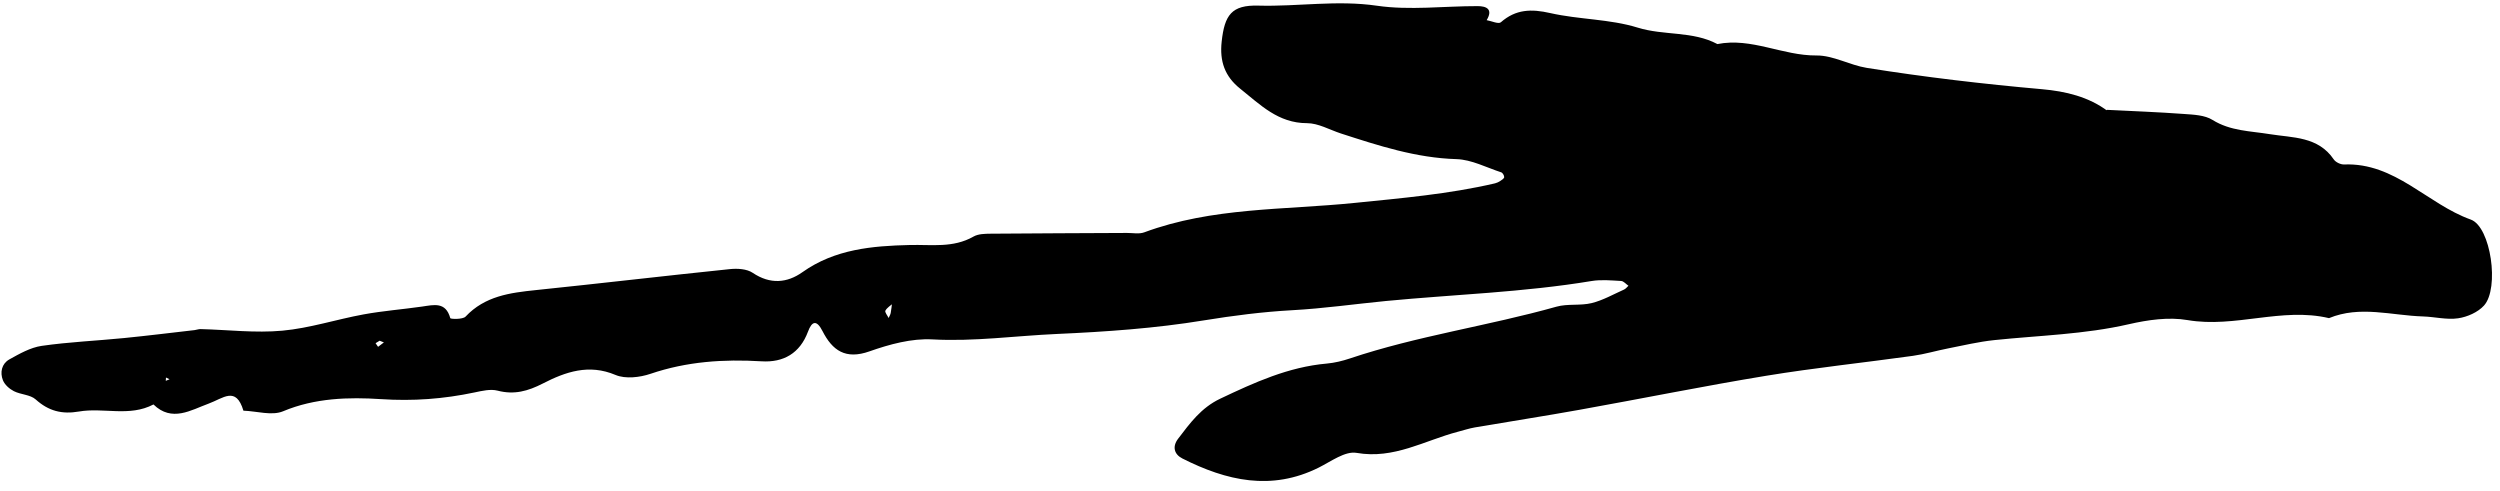 <?xml version="1.0" encoding="UTF-8"?>
<!DOCTYPE svg PUBLIC '-//W3C//DTD SVG 1.0//EN'
          'http://www.w3.org/TR/2001/REC-SVG-20010904/DTD/svg10.dtd'>
<svg height="98.6" preserveAspectRatio="xMidYMid meet" version="1.0" viewBox="-0.3 201.4 501.9 98.6" width="501.9" xmlns="http://www.w3.org/2000/svg" xmlns:xlink="http://www.w3.org/1999/xlink" zoomAndPan="magnify"
><g
  ><g id="change1_1"
    ><path d="M422.66,223.45c5.16,0.26,10.33,0.45,15.49,0.83c1.95,0.14,4.18,0.22,5.74,1.2c3.6,2.24,7.56,2.21,11.47,2.85 c4.62,0.75,9.72,0.43,12.87,5.08c0.38,0.56,1.38,1.04,2.07,1.01c10.25-0.41,16.7,7.93,25.43,11.06c4.05,1.45,5.79,13.8,2.66,17.26 c-1.22,1.35-3.35,2.29-5.19,2.56c-2.29,0.34-4.71-0.3-7.08-0.37c-6.29-0.19-12.61-2.24-18.85,0.34 c-9.48-2.24-18.85,2.03-28.41,0.39c-3.78-0.65-7.97-0.04-11.77,0.83c-8.91,2.05-17.99,2.25-27.01,3.19 c-3.14,0.33-6.24,1.07-9.34,1.68c-2.34,0.46-4.64,1.15-7,1.48c-9.81,1.37-19.68,2.4-29.45,4c-12.53,2.06-24.98,4.59-37.48,6.83 c-6.99,1.26-14.02,2.34-21.02,3.54c-1.15,0.2-2.27,0.58-3.4,0.87c-6.69,1.75-12.83,5.56-20.35,4.24c-2.29-0.4-5.12,1.72-7.58,2.95 c-9.51,4.75-18.53,2.65-27.38-1.82c-1.66-0.84-2.07-2.38-0.86-3.97c2.39-3.12,4.59-6.2,8.46-8.04c6.87-3.26,13.69-6.37,21.39-7.05 c1.56-0.14,3.13-0.52,4.62-1.02c13.56-4.55,27.76-6.53,41.49-10.4c2.25-0.63,4.79-0.16,7.07-0.72c2.26-0.56,4.35-1.76,6.5-2.72 c0.34-0.15,0.59-0.5,0.88-0.76c-0.49-0.33-0.96-0.93-1.47-0.96c-1.98-0.11-4.01-0.31-5.94,0.01c-13.67,2.27-27.52,2.69-41.28,4.01 c-6.28,0.61-12.54,1.51-18.83,1.85c-5.96,0.33-11.8,1.08-17.71,2.04c-9.74,1.6-19.67,2.29-29.55,2.73 c-8.31,0.37-16.56,1.55-24.95,1.09c-4.17-0.23-8.62,0.98-12.64,2.4c-4.8,1.7-7.44-0.16-9.44-4.08c-1.16-2.27-2.11-2.04-2.91,0.13 c-1.62,4.35-4.93,6.22-9.3,5.95c-7.61-0.46-15.02,0.03-22.32,2.51c-2.15,0.73-5.04,1.06-7.01,0.23 c-5.36-2.27-10.06-0.62-14.59,1.71c-3.01,1.54-5.76,2.31-9.09,1.44c-1.42-0.37-3.12,0.04-4.64,0.36 c-6.21,1.31-12.31,1.77-18.8,1.34c-6.39-0.42-13.23-0.25-19.63,2.44c-2.24,0.94-5.28-0.03-7.96-0.12c-1.5-5-4.05-2.48-7.03-1.4 c-3.47,1.26-7.33,3.77-11.03,0.15c-4.8,2.54-10.03,0.57-14.96,1.42c-3.44,0.59-6.1-0.1-8.69-2.43c-1.08-0.97-2.99-0.95-4.38-1.66 c-0.89-0.45-1.83-1.29-2.19-2.18c-0.63-1.58-0.25-3.33,1.28-4.19c2.05-1.14,4.24-2.39,6.49-2.72c5.48-0.79,11.03-1.02,16.55-1.57 c4.73-0.47,9.45-1.06,14.18-1.6c0.39-0.05,0.79-0.21,1.17-0.2c5.48,0.14,11,0.82,16.42,0.32c5.49-0.5,10.86-2.27,16.32-3.27 c3.88-0.71,7.82-1.01,11.73-1.57c2.37-0.34,4.75-1.02,5.67,2.33c0.05,0.19,2.51,0.28,3.07-0.32c3.88-4.13,8.91-4.78,14.12-5.32 c12.99-1.34,25.95-2.87,38.94-4.21c1.51-0.16,3.41-0.05,4.59,0.75c3.49,2.35,6.9,2.05,9.98-0.14c6.53-4.63,14.01-5.27,21.54-5.45 c4.37-0.11,8.71,0.64,12.79-1.69c0.96-0.55,2.3-0.57,3.47-0.58c9.11-0.08,18.23-0.1,27.34-0.15c1.16-0.01,2.44,0.26,3.47-0.12 c13.65-5.06,28.09-4.47,42.24-5.91c9.45-0.96,18.91-1.77,28.19-3.93c0.37-0.09,0.74-0.27,1.06-0.48c0.31-0.2,0.77-0.5,0.78-0.76 c0.01-0.33-0.31-0.88-0.6-0.97c-2.98-0.97-5.96-2.56-8.98-2.65c-8.12-0.24-15.63-2.7-23.2-5.15c-2.27-0.74-4.54-2.07-6.81-2.07 c-5.8,0-9.39-3.72-13.41-6.92c-3.11-2.48-4.15-5.52-3.72-9.45c0.58-5.35,1.99-7.38,7.37-7.23c7.92,0.22,15.77-1.15,23.79,0.02 c6.6,0.96,13.47,0.07,20.22,0.08c1.81,0,3.14,0.63,1.82,2.82c0.97,0.17,2.37,0.83,2.84,0.43c3.01-2.64,6.13-2.72,9.94-1.85 c5.78,1.31,11.94,1.18,17.55,2.92c5.29,1.64,11.01,0.64,15.99,3.3c6.85-1.36,13.12,2.35,19.9,2.29c3.35-0.03,6.67,1.94,10.09,2.49 c11.67,1.86,23.4,3.24,35.18,4.28c4.71,0.42,9.35,1.49,13.27,4.45l-0.67,0.35L422.66,223.45z M179.04,262.26 c-0.55,0.49-1.26,0.9-1.59,1.51c-0.16,0.29,0.41,0.97,0.65,1.47c0.15-0.34,0.36-0.67,0.42-1.02c0.14-0.73,0.2-1.48,0.29-2.22 l0.58-0.47L179.04,262.26z M75.91,269.8c-0.27,0.17-0.54,0.34-0.81,0.5c0.17,0.24,0.33,0.49,0.5,0.73 c0.39-0.3,0.78-0.59,1.17-0.89C76.49,270.03,76.2,269.92,75.91,269.8z M32.98,277.86l0.76-0.32l-0.72-0.35L32.98,277.86z"
    /></g
  ></g
></svg
>
